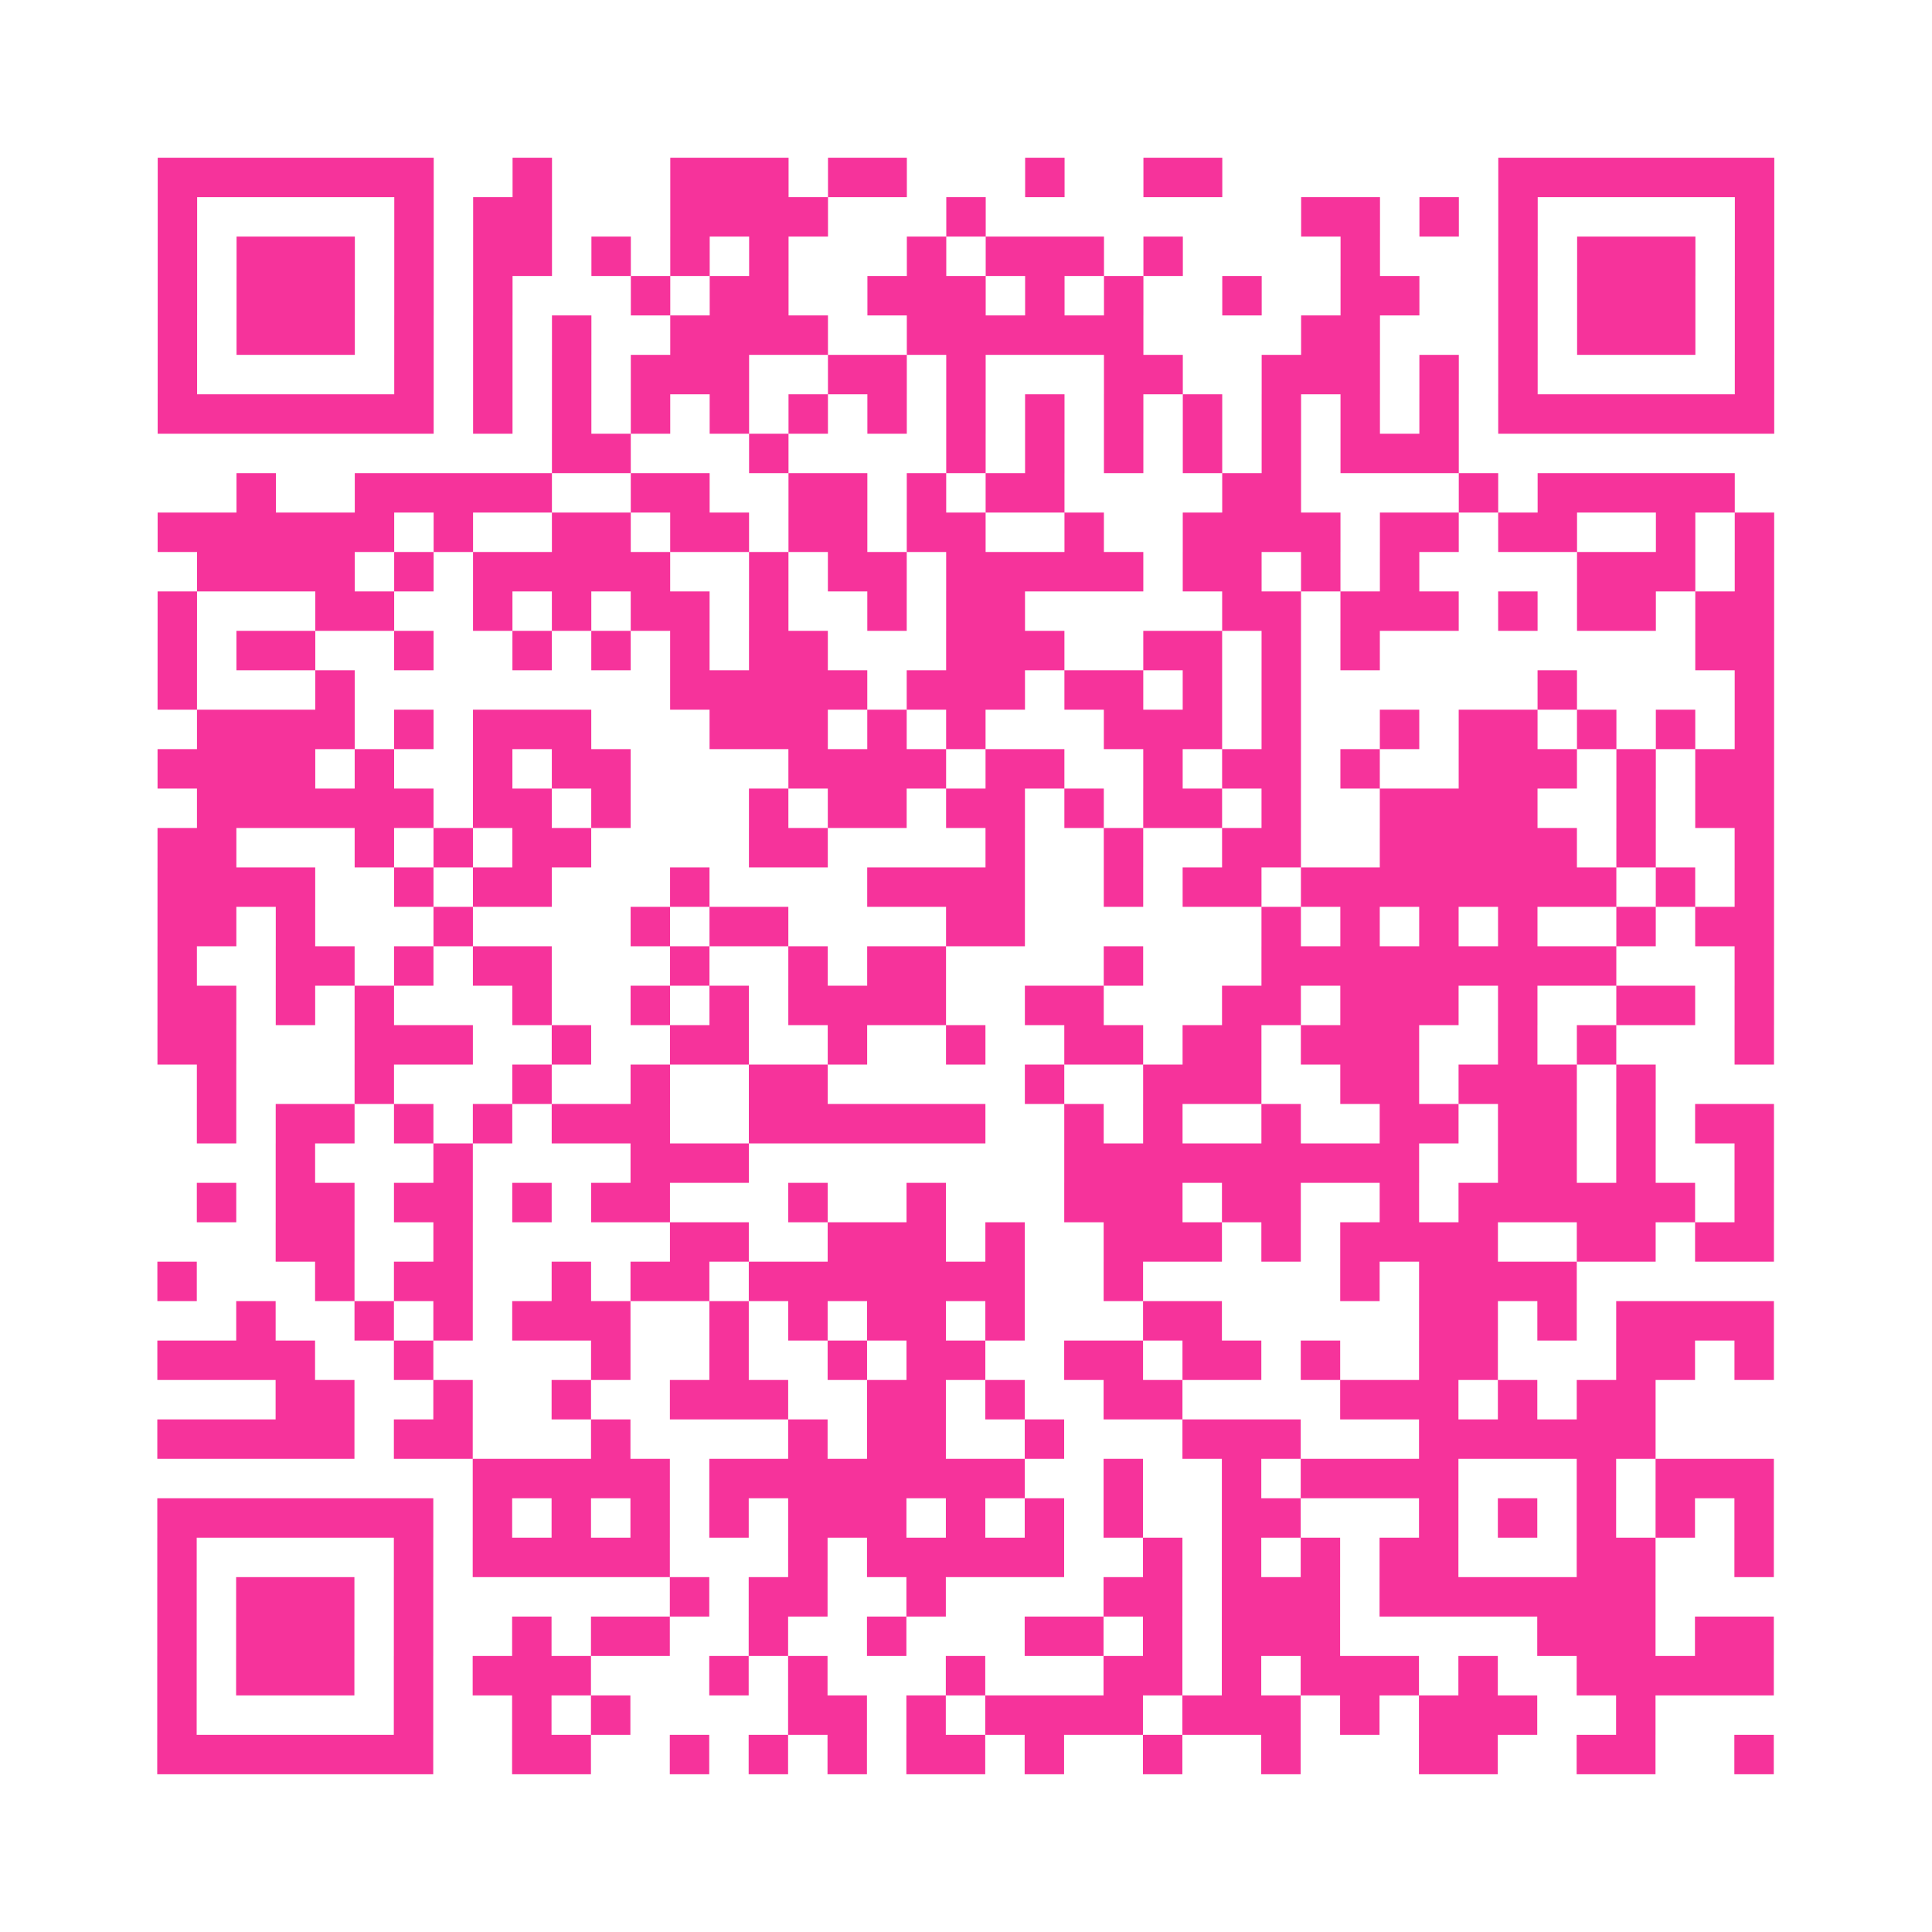 <?xml version="1.0" encoding="UTF-8"?>
<svg xmlns="http://www.w3.org/2000/svg" viewBox="0 0 49 49" class="pyqrcode"><path fill="transparent" d="M0 0h49v49h-49z"/><path stroke="#f6339b" class="pyqrline" d="M4 4.5h7m2 0h1m3 0h3m1 0h2m3 0h1m2 0h2m7 0h7m-41 1h1m5 0h1m1 0h2m3 0h4m3 0h1m8 0h2m1 0h1m1 0h1m5 0h1m-41 1h1m1 0h3m1 0h1m1 0h2m1 0h1m1 0h1m1 0h1m3 0h1m1 0h3m1 0h1m4 0h1m3 0h1m1 0h3m1 0h1m-41 1h1m1 0h3m1 0h1m1 0h1m3 0h1m1 0h2m2 0h3m1 0h1m1 0h1m2 0h1m2 0h2m2 0h1m1 0h3m1 0h1m-41 1h1m1 0h3m1 0h1m1 0h1m1 0h1m2 0h4m2 0h6m4 0h2m3 0h1m1 0h3m1 0h1m-41 1h1m5 0h1m1 0h1m1 0h1m1 0h3m2 0h2m1 0h1m3 0h2m2 0h3m1 0h1m1 0h1m5 0h1m-41 1h7m1 0h1m1 0h1m1 0h1m1 0h1m1 0h1m1 0h1m1 0h1m1 0h1m1 0h1m1 0h1m1 0h1m1 0h1m1 0h1m1 0h7m-31 1h2m3 0h1m4 0h1m1 0h1m1 0h1m1 0h1m1 0h1m1 0h3m-31 1h1m2 0h5m2 0h2m2 0h2m1 0h1m1 0h2m4 0h2m4 0h1m1 0h5m-40 1h6m1 0h1m2 0h2m1 0h2m1 0h2m1 0h2m2 0h1m2 0h4m1 0h2m1 0h2m2 0h1m1 0h1m-40 1h4m1 0h1m1 0h5m2 0h1m1 0h2m1 0h5m1 0h2m1 0h1m1 0h1m4 0h3m1 0h1m-41 1h1m3 0h2m2 0h1m1 0h1m1 0h2m1 0h1m2 0h1m1 0h2m5 0h2m1 0h3m1 0h1m1 0h2m1 0h2m-41 1h1m1 0h2m2 0h1m2 0h1m1 0h1m1 0h1m1 0h2m3 0h3m2 0h2m1 0h1m1 0h1m8 0h2m-41 1h1m3 0h1m8 0h5m1 0h3m1 0h2m1 0h1m1 0h1m6 0h1m4 0h1m-40 1h4m1 0h1m1 0h3m3 0h3m1 0h1m1 0h1m3 0h3m1 0h1m2 0h1m1 0h2m1 0h1m1 0h1m1 0h1m-41 1h4m1 0h1m2 0h1m1 0h2m4 0h4m1 0h2m2 0h1m1 0h2m1 0h1m2 0h3m1 0h1m1 0h2m-40 1h6m1 0h2m1 0h1m3 0h1m1 0h2m1 0h2m1 0h1m1 0h2m1 0h1m2 0h4m2 0h1m1 0h2m-41 1h2m3 0h1m1 0h1m1 0h2m4 0h2m4 0h1m2 0h1m2 0h2m2 0h5m1 0h1m2 0h1m-41 1h4m2 0h1m1 0h2m3 0h1m4 0h4m2 0h1m1 0h2m1 0h8m1 0h1m1 0h1m-41 1h2m1 0h1m3 0h1m4 0h1m1 0h2m4 0h2m6 0h1m1 0h1m1 0h1m1 0h1m2 0h1m1 0h2m-41 1h1m2 0h2m1 0h1m1 0h2m3 0h1m2 0h1m1 0h2m4 0h1m3 0h9m3 0h1m-41 1h2m1 0h1m1 0h1m3 0h1m2 0h1m1 0h1m1 0h4m2 0h2m3 0h2m1 0h3m1 0h1m2 0h2m1 0h1m-41 1h2m3 0h3m2 0h1m2 0h2m2 0h1m2 0h1m2 0h2m1 0h2m1 0h3m2 0h1m1 0h1m3 0h1m-40 1h1m3 0h1m3 0h1m2 0h1m2 0h2m5 0h1m2 0h3m2 0h2m1 0h3m1 0h1m-37 1h1m1 0h2m1 0h1m1 0h1m1 0h3m2 0h6m2 0h1m1 0h1m2 0h1m2 0h2m1 0h2m1 0h1m1 0h2m-38 1h1m3 0h1m4 0h3m8 0h9m2 0h2m1 0h1m2 0h1m-40 1h1m1 0h2m1 0h2m1 0h1m1 0h2m3 0h1m2 0h1m3 0h3m1 0h2m2 0h1m1 0h6m1 0h1m-38 1h2m2 0h1m5 0h2m2 0h3m1 0h1m2 0h3m1 0h1m1 0h4m2 0h2m1 0h2m-41 1h1m3 0h1m1 0h2m2 0h1m1 0h2m1 0h7m2 0h1m5 0h1m1 0h4m-34 1h1m2 0h1m1 0h1m1 0h3m2 0h1m1 0h1m1 0h2m1 0h1m3 0h2m5 0h2m1 0h1m1 0h4m-41 1h4m2 0h1m4 0h1m2 0h1m2 0h1m1 0h2m2 0h2m1 0h2m1 0h1m2 0h2m3 0h2m1 0h1m-38 1h2m2 0h1m2 0h1m2 0h3m2 0h2m1 0h1m2 0h2m4 0h3m1 0h1m1 0h2m-38 1h5m1 0h2m3 0h1m4 0h1m1 0h2m2 0h1m3 0h3m3 0h6m-30 1h5m1 0h8m2 0h1m2 0h1m1 0h4m3 0h1m1 0h3m-41 1h7m1 0h1m1 0h1m1 0h1m1 0h1m1 0h3m1 0h1m1 0h1m1 0h1m2 0h2m3 0h1m1 0h1m1 0h1m1 0h1m1 0h1m-41 1h1m5 0h1m1 0h5m3 0h1m1 0h5m2 0h1m1 0h1m1 0h1m1 0h2m3 0h2m2 0h1m-41 1h1m1 0h3m1 0h1m6 0h1m1 0h2m2 0h1m4 0h2m1 0h3m1 0h7m-38 1h1m1 0h3m1 0h1m2 0h1m1 0h2m2 0h1m2 0h1m3 0h2m1 0h1m1 0h3m5 0h3m1 0h2m-41 1h1m1 0h3m1 0h1m1 0h3m3 0h1m1 0h1m3 0h1m3 0h2m1 0h1m1 0h3m1 0h1m2 0h5m-41 1h1m5 0h1m2 0h1m1 0h1m4 0h2m1 0h1m1 0h4m1 0h3m1 0h1m1 0h3m2 0h1m-38 1h7m2 0h2m2 0h1m1 0h1m1 0h1m1 0h2m1 0h1m2 0h1m2 0h1m3 0h2m2 0h2m2 0h1"/></svg>
